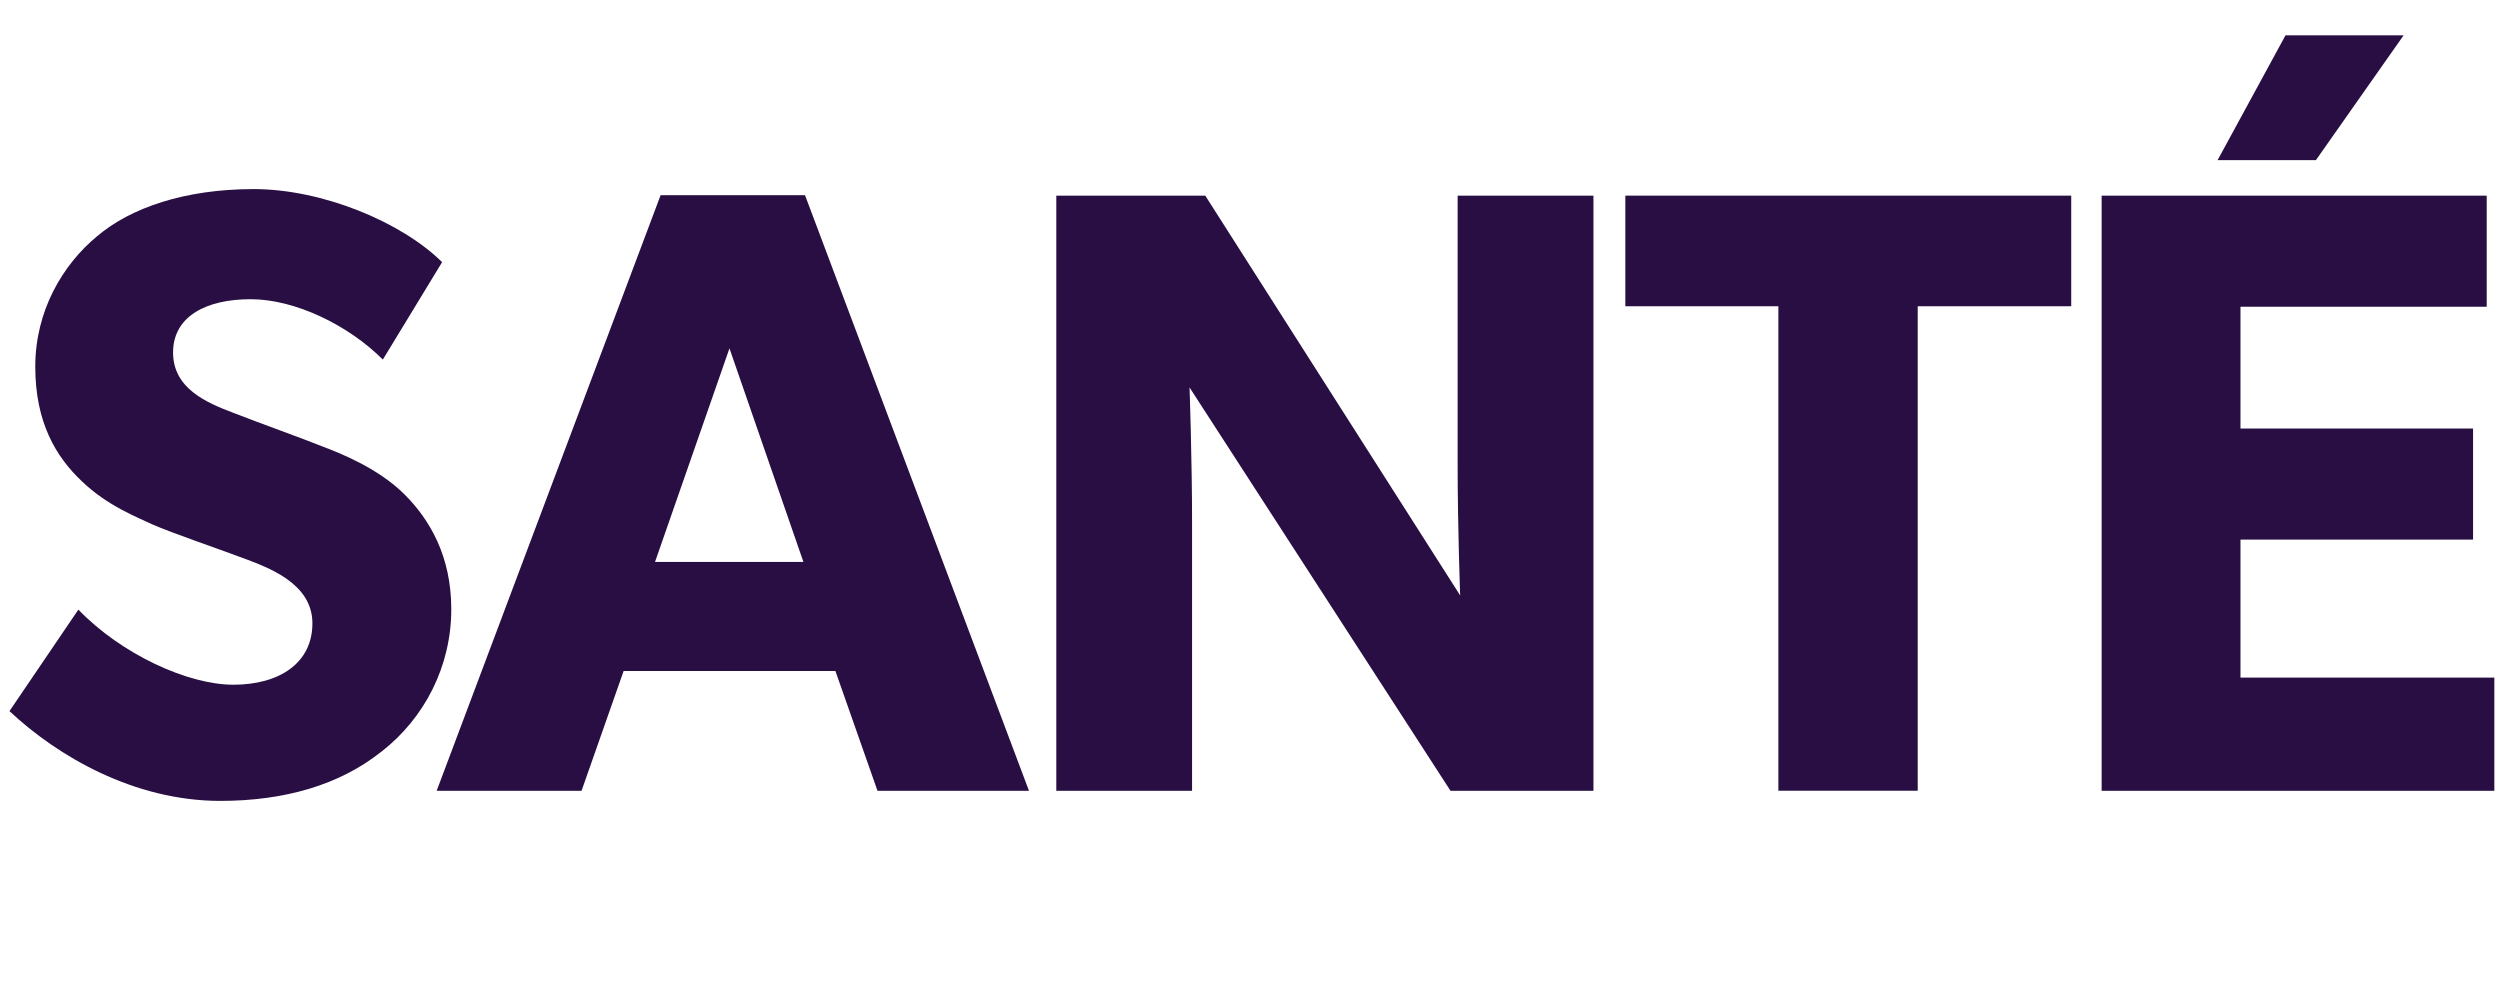 <svg viewBox="0 0 504 200" version="1.1" xmlns="http://www.w3.org/2000/svg">
  <defs>
    <style>
      .cls-1 {
        fill: #280e43;
      }

      .cls-2 {
        display: none;
      }
    </style>
  </defs>
  
  <g>
    <g class="cls-2" id="Eatpurelove">
      <g>
        <path d="M576.69,100.44c.02-15.34.36-30.68,4.71-45.56,1.14-3.9,2.74-7.73,4.63-11.33,4.63-8.81,12.32-13.59,22.04-14.57,5.18-.52,10.56-.21,15.73.53,8.77,1.25,14.95,6.3,18.69,14.35,3.98,8.55,5.4,17.68,6.29,26.92,1.53,15.78,1.62,31.6.59,47.41-.67,10.34-1.92,20.58-5.27,30.47-6.17,18.23-17.71,23.79-35.56,22.88-3.09-.16-6.22-.79-9.21-1.65-11.35-3.26-15.83-12.31-18.52-22.62-3.23-12.37-3.63-25.07-4.12-37.75-.12-3.02-.02-6.06-.02-9.09ZM625.46,97.88c-.4-.01.4.01,0,0,0-8.79.36-17.6-.14-26.36-.29-5.17-1.31-10.52-3.15-15.34-2.52-6.61-10.94-7.06-14.81-1.12-1.2,1.84-2.25,4-2.6,6.14-1.08,6.63-2.39,13.3-2.51,19.98-.28,16.39-.13,32.8.27,49.19.11,4.28,1.51,8.62,2.85,12.77,1.2,3.7,4.01,5.93,8.18,5.97,4.26.05,6.79-2.47,8.18-6.01,1.2-3.06,2.25-6.32,2.52-9.56.99-11.86,1.33-23.75,1.2-35.66Z" class="cls-1"></path>
        <path d="M423.46,169.98c-.75-7.72-1.27-14.92-2.18-22.06-1.25-9.85-4.28-19.2-8.82-28.05-2.27-4.43-2.32-4.41-7.94-3.75v3.31c0,14.75,0,29.51,0,44.26,0,4.95-.59,5.57-5.51,5.73-4.5.15-9.01.17-13.51.42-2.34.13-2.99-.72-2.98-3.02.1-14.07.05-28.14.05-42.21,0-29.22,0-58.43.02-87.65,0-1.35-.04-2.84.49-4.01.44-.98,1.7-2.27,2.59-2.27,12.41,0,24.9-1.32,37.14,1.87,9.2,2.4,15.41,8.32,18.1,17.18,4.76,15.65,4.77,31.42-1.67,46.68-1.66,3.92-4.78,7.29-7.56,10.64-1.14,1.38-1.47,2.13-.45,3.67,10.93,16.45,15.54,34.76,15.85,54.3.06,3.73-.84,4.84-4.55,4.92-6.34.14-12.69.04-19.08.04ZM404.63,95.3c7.62,1.36,12.18-1.91,13.62-9.79,1.54-8.4,1.72-16.87.58-25.33-1.29-9.55-5.67-12.77-14.21-10.59v45.71Z" class="cls-1"></path>
        <path d="M321.75,30.59c0,1.71,0,2.97,0,4.23,0,31.37-.04,62.73.04,94.1.01,4.38.23,8.81.99,13.11,1.25,7.1,4.8,9.91,11.99,9.74,3.09-.07,6.17-.89,9.25-1.41,2.21-.37,2.95-1.66,2.93-3.91-.09-13.87-.04-27.75-.04-41.63,0-22.87,0-45.73,0-68.6,0-5.11.41-5.57,5.46-5.62,5.38-.06,10.77-.01,16.48-.01.09,1.21.26,2.33.26,3.45.01,42.41-.01,84.82.08,127.22,0,2.53-.91,3.94-3.1,4.55-6.39,1.77-12.73,3.86-19.24,5-8.13,1.42-16.38,1.42-24.54-.34-13.14-2.83-20.71-11.57-22.2-25.98-.5-4.85-.74-9.74-.76-14.62-.07-31.17-.04-62.34-.03-93.51,0-5.39.32-5.73,5.88-5.77,5.37-.04,10.74,0,16.55,0Z" class="cls-1"></path>
        <path d="M698.15,150.26c1.46-12.59,2.79-25.2,4.42-37.77,1.68-12.96,3.6-25.89,5.49-38.82,1.86-12.74,3.81-25.47,5.71-38.2.59-3.96,1.55-4.92,5.45-4.95,6.16-.06,12.32-.01,18.9-.01-1.24,6.63-2.38,12.92-3.58,19.21-6.19,32.47-12.39,64.93-18.59,97.4-1.3,6.8-2.64,13.59-3.85,20.41-.31,1.73-.94,2.46-2.82,2.51-4.99.13-9.98.54-14.97.78-7.62.36-11.68-2.27-13.49-9.73-2.45-10.13-4.52-20.37-6.44-30.62-5.53-29.52-10.9-59.06-16.33-88.6-.46-2.49-.89-4.99-1.3-7.49-.4-2.43.59-3.76,3.14-3.78,6.18-.03,12.36-.12,18.53,0,.74.02,1.98,1.2,2.1,1.98,4.63,30.27,9.2,60.55,13.68,90.85,1.17,7.91,1.99,15.88,3,23.81.13,1.04.44,2.06.66,3.09.1-.02.2-.05.3-.07Z" class="cls-1"></path>
        <path d="M57.35,169.99c4.63-18.84,8.95-36.54,13.32-54.24,6.61-26.79,13.28-53.56,19.81-80.36.73-2.98,2.23-4.84,5.24-4.99,3.9-.2,7.81-.02,11.71-.08,2.15-.03,2.94,1.08,3.42,3.05,3.68,15.26,7.46,30.49,11.2,45.73,6.97,28.4,13.94,56.81,20.91,85.21.92,3.76.27,5.21-3.4,5.43-5.66.34-11.36.2-17.04.02-.67-.02-1.69-1.44-1.89-2.35-1.9-8.77-3.73-17.55-5.42-26.36-.48-2.53-1.46-3.49-4.21-3.4-7.15.23-14.32.12-21.47.05-1.79-.02-2.54.51-2.9,2.36-1.6,8.23-3.38,16.42-5.1,24.63-.84,4.02-2.03,5.18-6.11,5.26-5.85.12-11.71.03-18.07.03ZM100.78,64.91c-2.78,16.51-5.84,34.71-8.92,53.06h17.8c-3.08-18.38-6.12-36.59-8.88-53.06Z" class="cls-1"></path>
        <path d="M250.33,115.95v3.72c0,14.75,0,29.51,0,44.26,0,4.77-.56,5.33-5.4,5.49-4.6.15-9.21.21-13.81.4-1.92.08-2.79-.41-2.78-2.59.06-43.97.04-87.93.06-131.9,0-4.16.66-4.87,4.76-4.81,9.3.13,18.63.05,27.9.69,15.38,1.07,24.57,9.3,27.41,24.61,2.38,12.81,2.36,25.68-1.99,38.17-4.68,13.43-15.13,19.52-28.6,21.41-2.4.34-4.84.36-7.54.54ZM250.5,95.45c7.74.83,11.44-1.6,13.12-8.79.79-3.4,1.21-6.91,1.45-10.4.49-7.21.66-14.44-1.63-21.44-.97-2.98-2.85-5.2-6.13-5.57-2.19-.25-4.44-.05-6.8-.05v46.25Z" class="cls-1"></path>
        <path d="M52.93,30.49c0,5.53.05,10.5-.02,15.46-.04,2.87-1.81,3.79-4.49,3.77-7.06-.06-14.12-.02-21.18-.02-1.05,0-2.11,0-3.5,0,0,1.86,0,3.39,0,4.92,0,8.89.08,17.79-.05,26.68-.03,2.38.59,3.26,3.1,3.19,5.88-.16,11.77-.05,17.65-.05,1.05,0,2.11,0,3.8,0-.33,5.97-.55,11.59-1,17.19-.15,1.86-1.45,2.7-3.52,2.65-5.59-.13-11.18-.05-16.77-.04-.96,0-1.92.08-3.03.14v45.83h28.37c-.3,5.9-.48,11.43-.97,16.94-.08.88-1.44,1.92-2.44,2.36-1.01.44-2.31.28-3.48.28-13.24.01-26.47,0-39.71,0H1.95c-.07-1.39-.16-2.42-.16-3.45,0-43.2,0-86.39,0-129.59,0-5.53.74-6.27,6.24-6.27,13.83,0,27.65,0,41.48,0,1.15,0,2.3,0,3.42,0Z" class="cls-1"></path>
        <path d="M456.62,169.38c0-1.06,0-2.11,0-3.17,0-43.2,0-86.4,0-129.6,0-5.41.69-6.12,6.03-6.12,14.02,0,28.05,0,42.07,0,1.05,0,2.1.09,3.69.17-.3,5.57-.49,10.9-.9,16.22-.18,2.35-2.06,2.82-4.1,2.82-7.06,0-14.12,0-21.18,0-1.07,0-2.14,0-3.53,0-.12,1.07-.3,1.99-.3,2.91-.02,9.58.05,19.16-.06,28.73-.03,2.46.81,3.19,3.22,3.14,6.95-.13,13.9-.05,21.57-.05-.4,5.99-.71,11.69-1.21,17.37-.16,1.78-1.43,2.5-3.35,2.47-6.56-.1-13.12-.04-19.93-.04v45.98h28.45c-.36,5.95-.62,11.66-1.13,17.34-.06.72-1.36,1.37-2.15,1.96-.28.21-.75.22-1.14.22-14.9.01-29.81.01-44.71,0-.37,0-.74-.2-1.35-.37Z" class="cls-1"></path>
        <path d="M768.59,104.26c-.1,1.21-.22,2.06-.22,2.91-.01,13.39.03,26.78-.05,40.17-.01,2.24.53,3.06,2.94,3.02,8.32-.15,16.63-.06,25.68-.06-.31,5.94-.56,11.64-1,17.32-.05.67-1.13,1.4-1.88,1.85-.54.33-1.33.32-2.01.32-14.51.02-29.02.01-43.53,0-.48,0-.95-.14-1.83-.28,0-1.07,0-2.1,0-3.13,0-43.39,0-86.78,0-130.17,0-5.05.66-5.71,5.78-5.71,14.12,0,28.24,0,42.36,0,1.05,0,2.1.09,3.64.17-.28,5.48-.47,10.72-.87,15.95-.18,2.42-1.96,3.12-4.19,3.11-7.16-.03-14.32,0-21.47,0-1.05,0-2.11,0-3.34,0-.1,1.17-.23,2.02-.23,2.87-.01,9.58.06,19.16-.06,28.73-.03,2.41.69,3.25,3.16,3.19,6.17-.14,12.35.03,18.53-.09,2.1-.04,3.06.45,2.89,2.75-.29,4.19-.25,8.4-.55,12.59-.27,3.83-1.12,4.5-4.86,4.5-6.24,0-12.49,0-18.89,0Z" class="cls-1"></path>
        <path d="M171.8,50.6h-24.16c0-5.96-.13-11.61.13-17.25.05-.96,1.7-1.99,2.79-2.71.56-.37,1.53-.15,2.31-.15,21.09,0,42.17,0,63.26,0,.87,0,1.74.09,2.79.15,0,5.86.11,11.59-.05,17.31-.07,2.73-2.43,2.73-4.38,2.75-5.79.07-11.57.03-17.36.04-1.05,0-2.1,0-3.56,0v4.71c0,35.48,0,70.96,0,106.45,0,.88.01,1.76,0,2.64-.09,4.12-.65,4.78-4.79,4.85-5.56.09-11.12.02-17,.02V50.6Z" class="cls-1"></path>
        <path d="M539.59,149.26c3.51,0,6.62,0,9.73,0,5.29,0,10.59.07,15.88-.03,2.07-.04,3.03.44,2.94,2.76-.17,4.39.02,8.79-.08,13.19-.07,3.37-1.01,4.56-4.02,4.57-15,.07-29.99.02-44.99,0-.28,0-.56-.16-1.23-.37v-2.99c0-43.18,0-86.36,0-129.55,0-5.16,1-6.18,6.17-6.24,4.31-.05,8.63.04,12.94-.12,2.09-.08,2.86.69,2.67,2.69-.08.87-.01,1.76-.01,2.64,0,36.25,0,72.49,0,108.74v4.71Z" class="cls-1"></path>
      </g>
    </g>
    <g id="Sante">
      <g>
        
        <g id="surface1">
          <path d="M76.88,151.54c-8.47,6.75-19.61,9.92-32.48,9.92-17.36,0-32.79-9-42.49-18.1l13.89-20.46c8.68,9,22.06,15.14,31.25,15.14s15.93-4.3,15.93-12.38-8.89-11.25-14.09-13.19c-5.21-1.95-14.2-5.01-18.18-6.75-2.96-1.43-8.99-3.68-14.2-8.69-5.21-4.91-9.4-11.86-9.4-23.11s5.52-20.56,12.46-26.29c6.74-5.73,17.67-9.51,31.56-9.51s29.83,6.65,38,14.73l-11.95,19.64c-6.95-6.95-17.67-12.17-26.66-12.17s-15.63,3.48-15.63,10.74,6.75,10.12,12.16,12.17c5.21,2.04,14.1,5.21,17.88,6.75,3.27,1.23,11.24,4.3,16.65,9.72,5.01,5.01,9.4,12.37,9.4,23.11,0,11.56-5.42,21.99-14.1,28.74Z" class="cls-1" id="path1"></path>
          <path d="M207.44,159.42h-30.54l-8.48-24.14h-42.7l-8.48,24.14h-29.21l45.15-120.07h29.11l45.15,120.07ZM161.97,113.29l-14.91-43.06-15.01,43.06h29.93Z" class="cls-1" id="path2"></path>
          <path d="M321.23,159.42h-28.81l-52.61-81.31s.51,14.43.51,27.1v54.21h-27.37V39.44h30.03l51.39,80.6s-.51-13.61-.51-26.28v-54.32h27.38v119.97Z" class="cls-1" id="path3"></path>
          <path d="M417.46,61.74h-30.85v97.67h-28.09V61.74h-30.85v-22.3h89.89v22.3h-.1Z" class="cls-1" id="path4"></path>
          <path d="M502.85,159.42h-79.16V39.44h77.63v22.4h-49.64v24.55h46.89v22.4h-46.89v27.82h51.18v22.81ZM484.57,7.12l-17.68,25.16h-19.82l13.69-25.16h23.8Z" class="cls-1" id="path5"></path>
        </g>
      </g>
    </g>
  </g>
</svg>